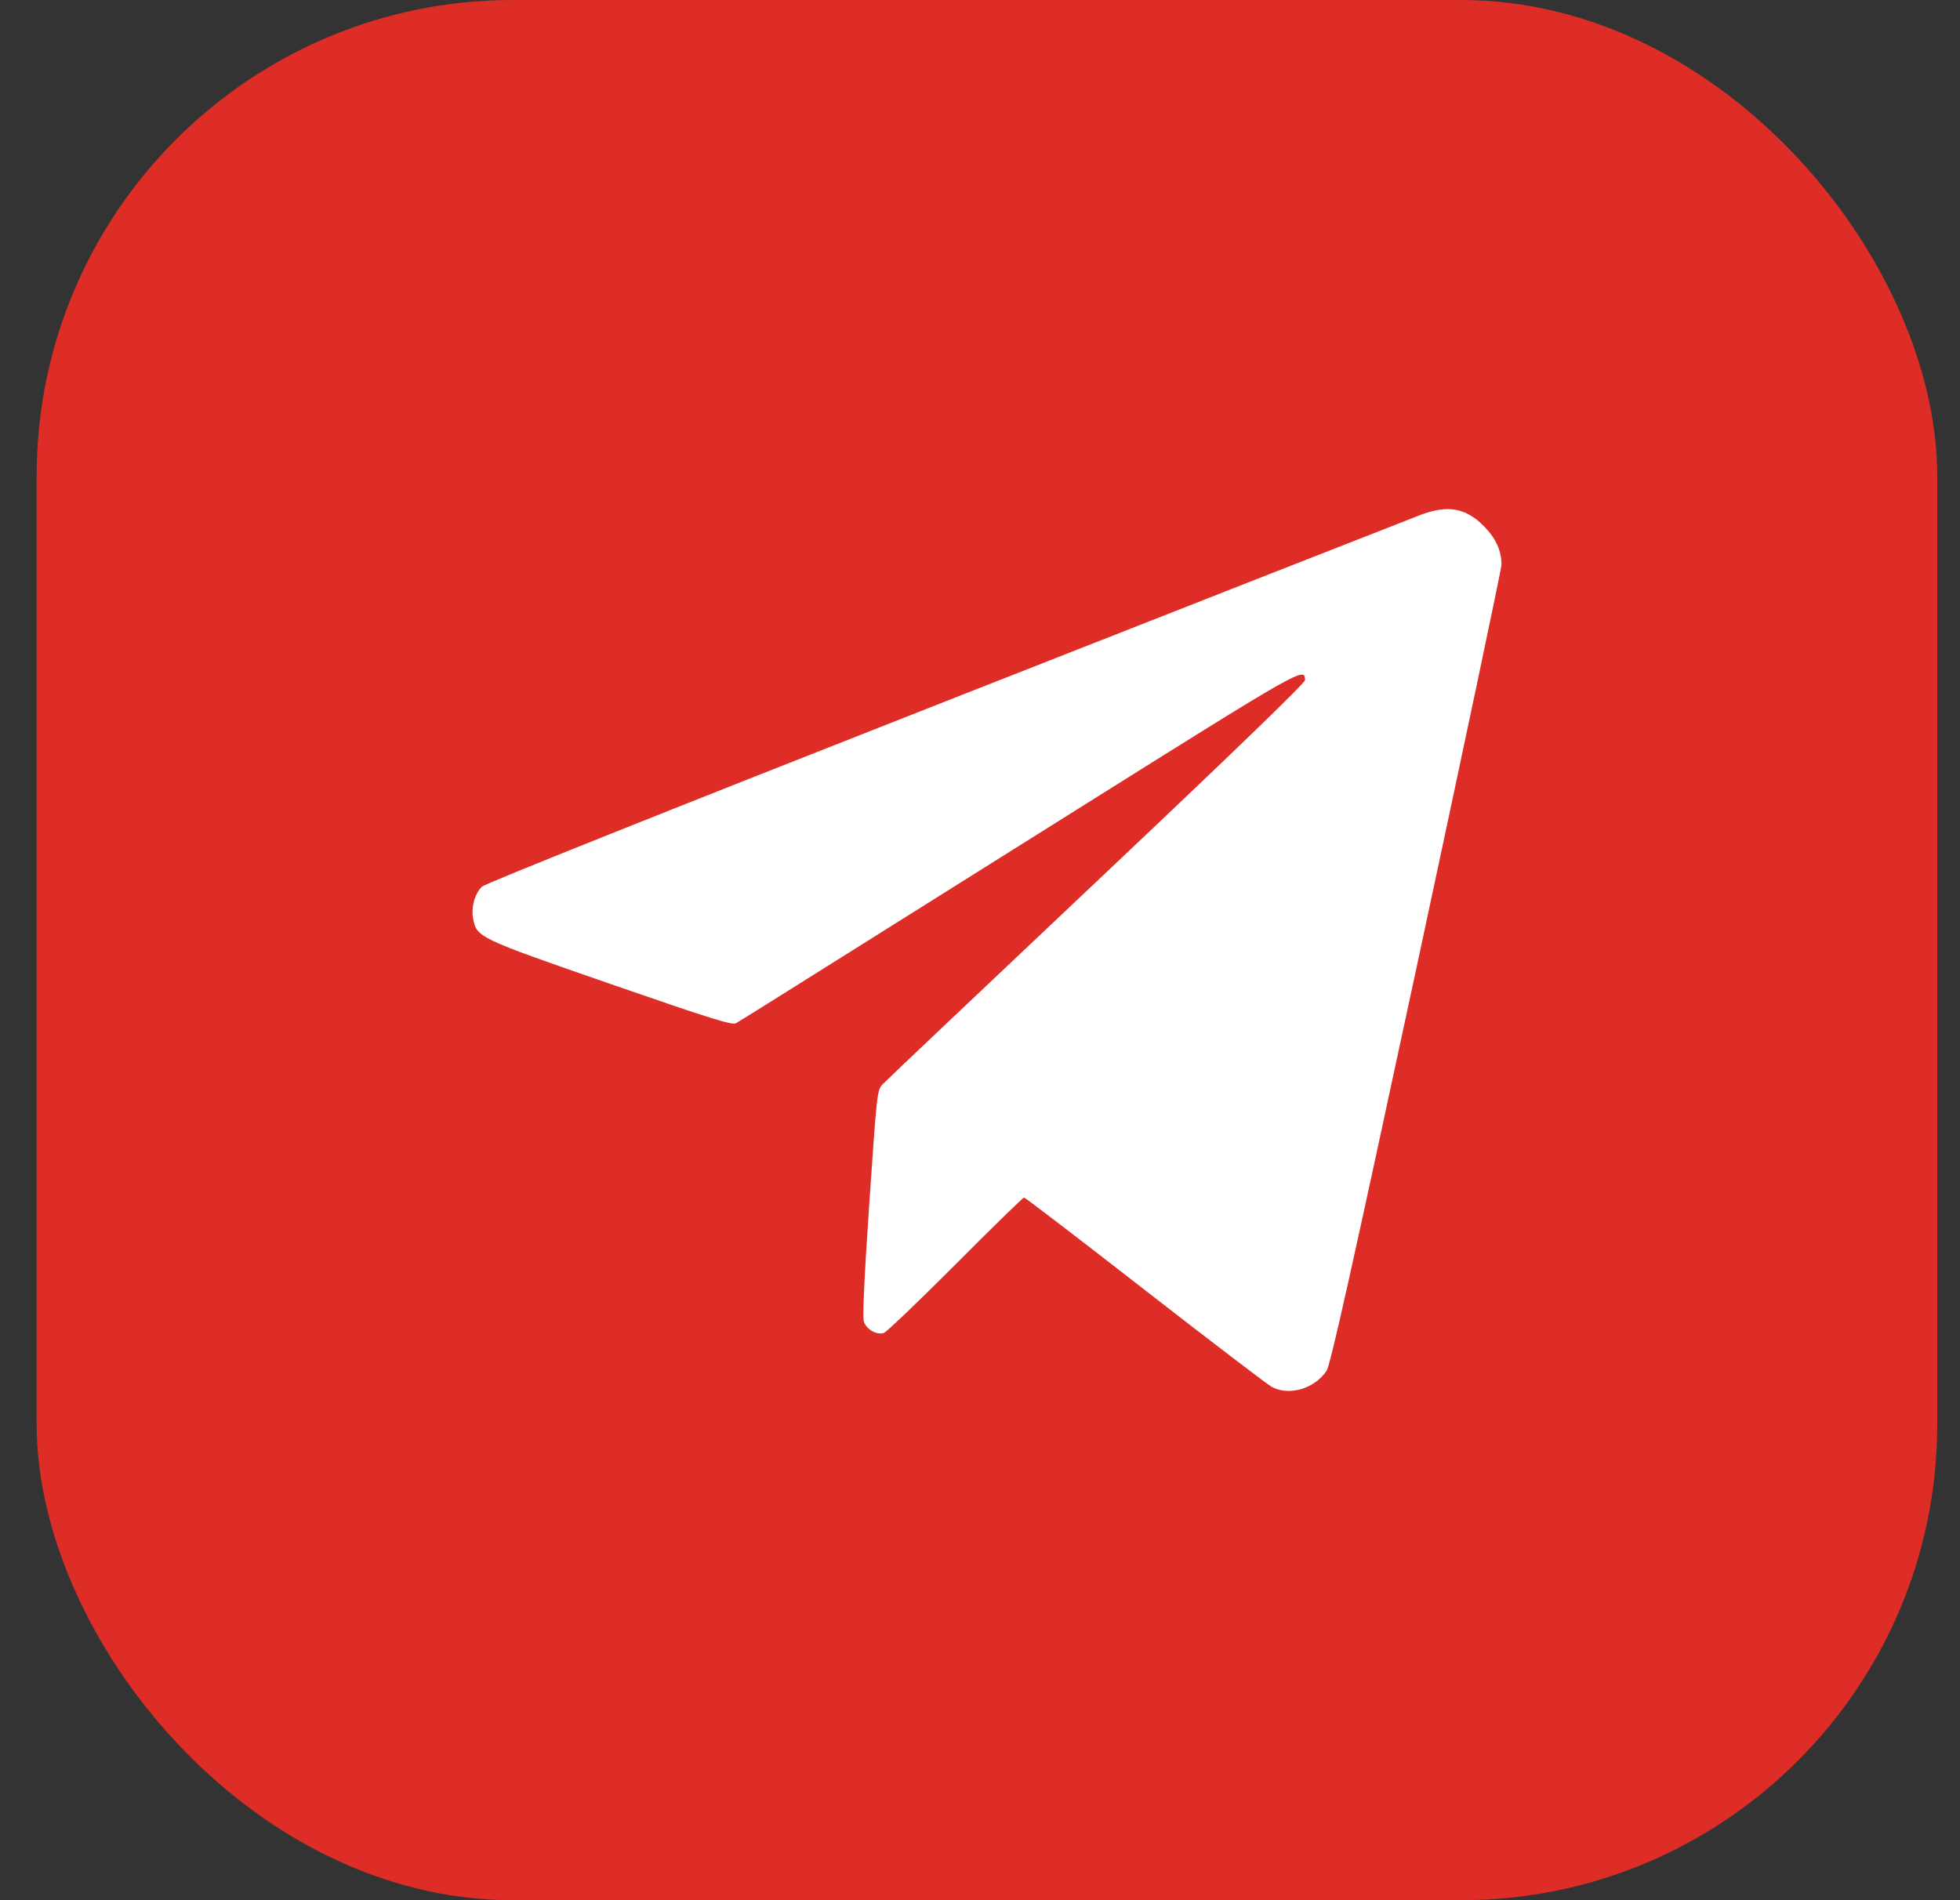 <?xml version="1.0" encoding="UTF-8"?> <svg xmlns="http://www.w3.org/2000/svg" width="33" height="32" viewBox="0 0 33 32" fill="none"><rect x="0" y="0" width="33" height="32" fill="#333333" stroke="none"/><rect x="0.617" width="32" height="32" rx="8.015" fill="#DE2D27"></rect><path fill-rule="evenodd" clip-rule="evenodd" d="M23.926 8.668C23.788 8.72 20.194 10.13 15.94 11.803C11.175 13.677 8.17 14.878 8.114 14.932C7.995 15.047 7.93 15.277 7.965 15.464C8.023 15.786 8.045 15.796 10.274 16.569C11.98 17.16 12.325 17.268 12.392 17.231C12.437 17.206 12.93 16.899 13.489 16.547C14.048 16.195 16.158 14.871 18.178 13.604C21.945 11.241 21.972 11.226 21.972 11.454C21.972 11.503 20.727 12.706 18.462 14.846C16.531 16.67 14.909 18.207 14.859 18.261C14.768 18.358 14.764 18.398 14.637 20.255C14.547 21.588 14.52 22.183 14.546 22.26C14.591 22.39 14.762 22.486 14.88 22.448C14.926 22.433 15.469 21.913 16.087 21.294C16.704 20.674 17.224 20.167 17.242 20.167C17.26 20.167 18.175 20.867 19.275 21.724C20.375 22.58 21.337 23.314 21.411 23.355C21.703 23.514 22.132 23.388 22.335 23.085C22.4 22.986 22.745 21.441 23.85 16.294C24.636 12.629 25.28 9.577 25.28 9.512C25.28 9.275 25.188 9.07 24.991 8.868C24.686 8.555 24.382 8.498 23.926 8.668Z" fill="white"></path></svg> 
